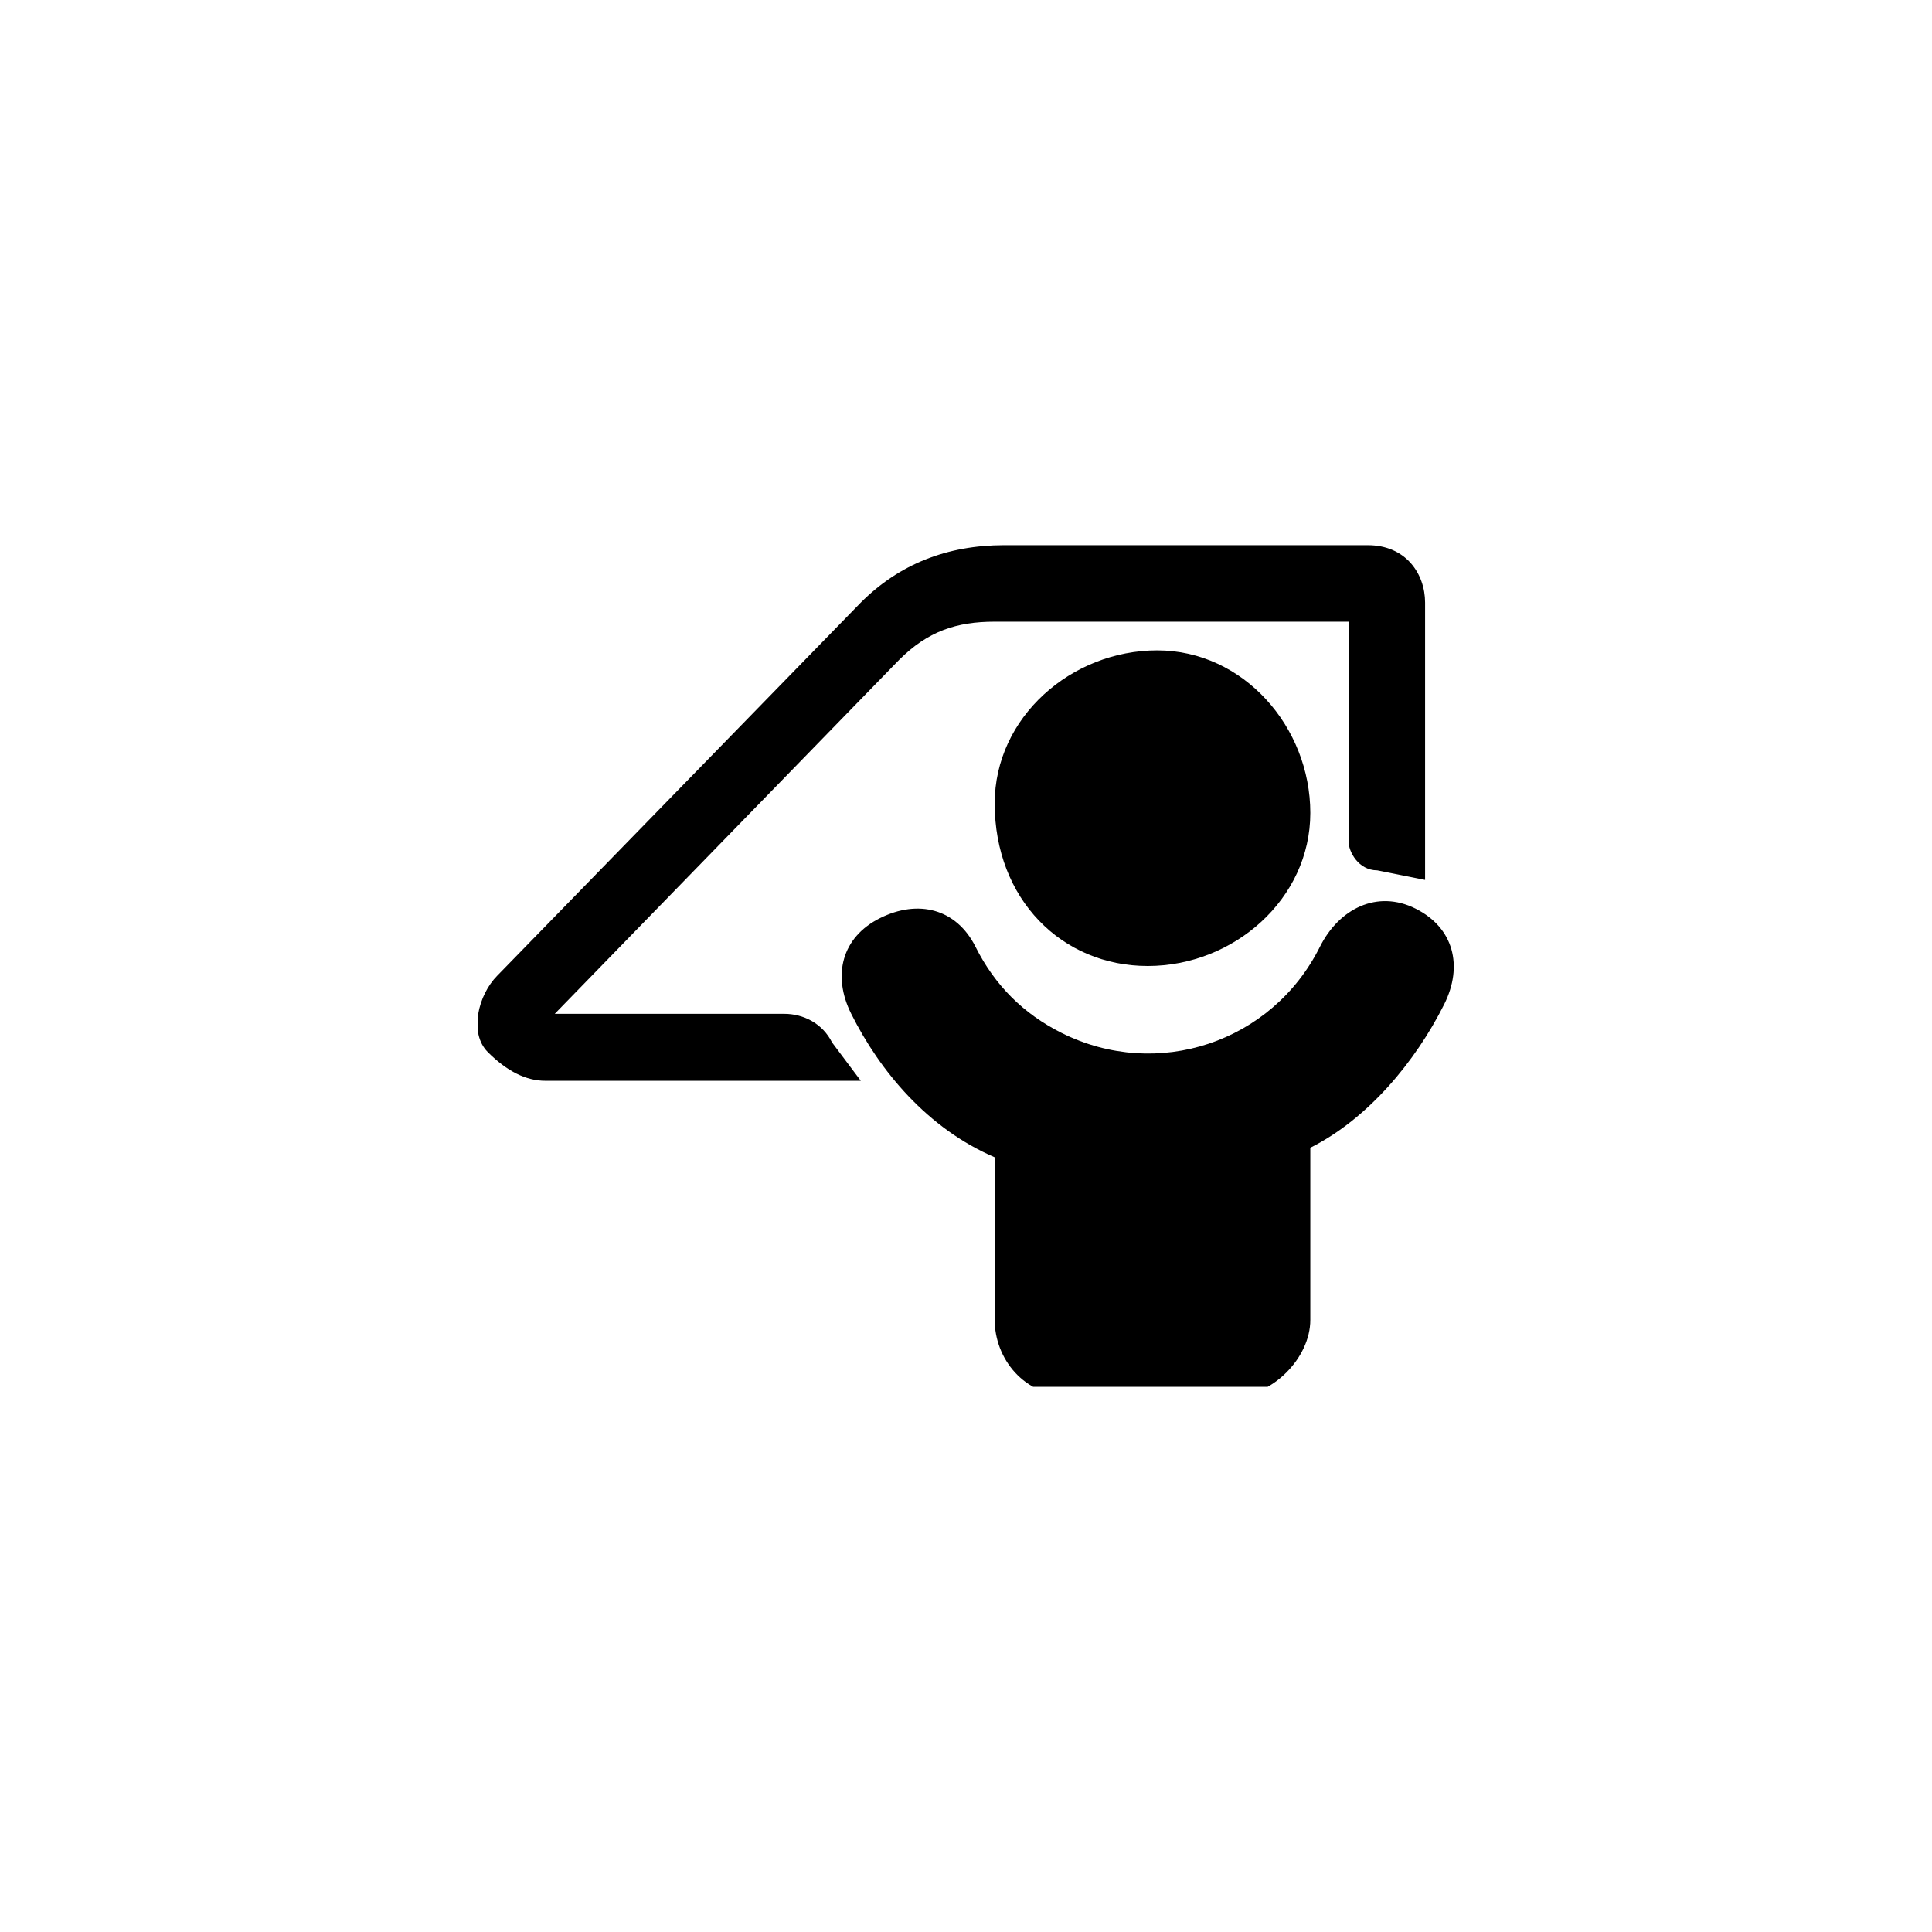 <?xml version="1.0" encoding="utf-8"?>
<!-- Generator: Adobe Illustrator 25.0.0, SVG Export Plug-In . SVG Version: 6.00 Build 0)  -->
<svg version="1.1" id="图层_1" xmlns="http://www.w3.org/2000/svg" xmlns:xlink="http://www.w3.org/1999/xlink" x="0px" y="0px"
	 viewBox="0 0 20.2 20.2" style="enable-background:new 0 0 20.2 20.2;" xml:space="preserve">
<style type="text/css">
	.st0{clip-path:url(#SVGID_2_);}
</style>
<g id="图层_2_1_">
	<g id="图层_1-2">
		<g>
			<defs>
				<rect id="SVGID_1_" x="5" y="5.7" width="10.2" height="8.8"/>
			</defs>
			<clipPath id="SVGID_2_">
				<use xlink:href="#SVGID_1_"  style="overflow:visible;"/>
			</clipPath>
			<g class="st0">
				<path d="M9,11.3H5.7c-0.2,0-0.4-0.1-0.6-0.3c-0.2-0.2-0.1-0.6,0.1-0.8L9,6.3c0.4-0.4,0.9-0.6,1.5-0.6h3.8c0.4,0,0.6,0.3,0.6,0.6
					c0,0,0,0,0,0v2.9l0,0l-0.5-0.1c-0.2,0-0.3-0.2-0.3-0.3V6.5h-3.7c-0.4,0-0.7,0.1-1,0.4l-3.6,3.7l0,0h2.4c0.2,0,0.4,0.1,0.5,0.3
					L9,11.3L9,11.3"/>
				<path d="M12,10.1c0.9,0,1.7-0.7,1.7-1.6c0-0.9-0.7-1.7-1.6-1.7c-0.9,0-1.7,0.7-1.7,1.6c0,0,0,0,0,0C10.4,9.4,11.1,10.1,12,10.1"
					/>
				<path d="M14.8,9.5c-0.4-0.2-0.8,0-1,0.4c-0.5,1-1.7,1.4-2.7,0.9c-0.4-0.2-0.7-0.5-0.9-0.9c-0.2-0.4-0.6-0.5-1-0.3
					s-0.5,0.6-0.3,1c0.3,0.6,0.8,1.2,1.5,1.5v1.7c0,0.4,0.3,0.8,0.8,0.8c0,0,0,0,0,0h1.7c0.4,0,0.8-0.4,0.8-0.8V12
					c0.6-0.3,1.1-0.9,1.4-1.5C15.3,10.1,15.2,9.7,14.8,9.5C14.8,9.5,14.8,9.5,14.8,9.5"/>
			</g>
		</g>
	</g>
</g>
</svg>
